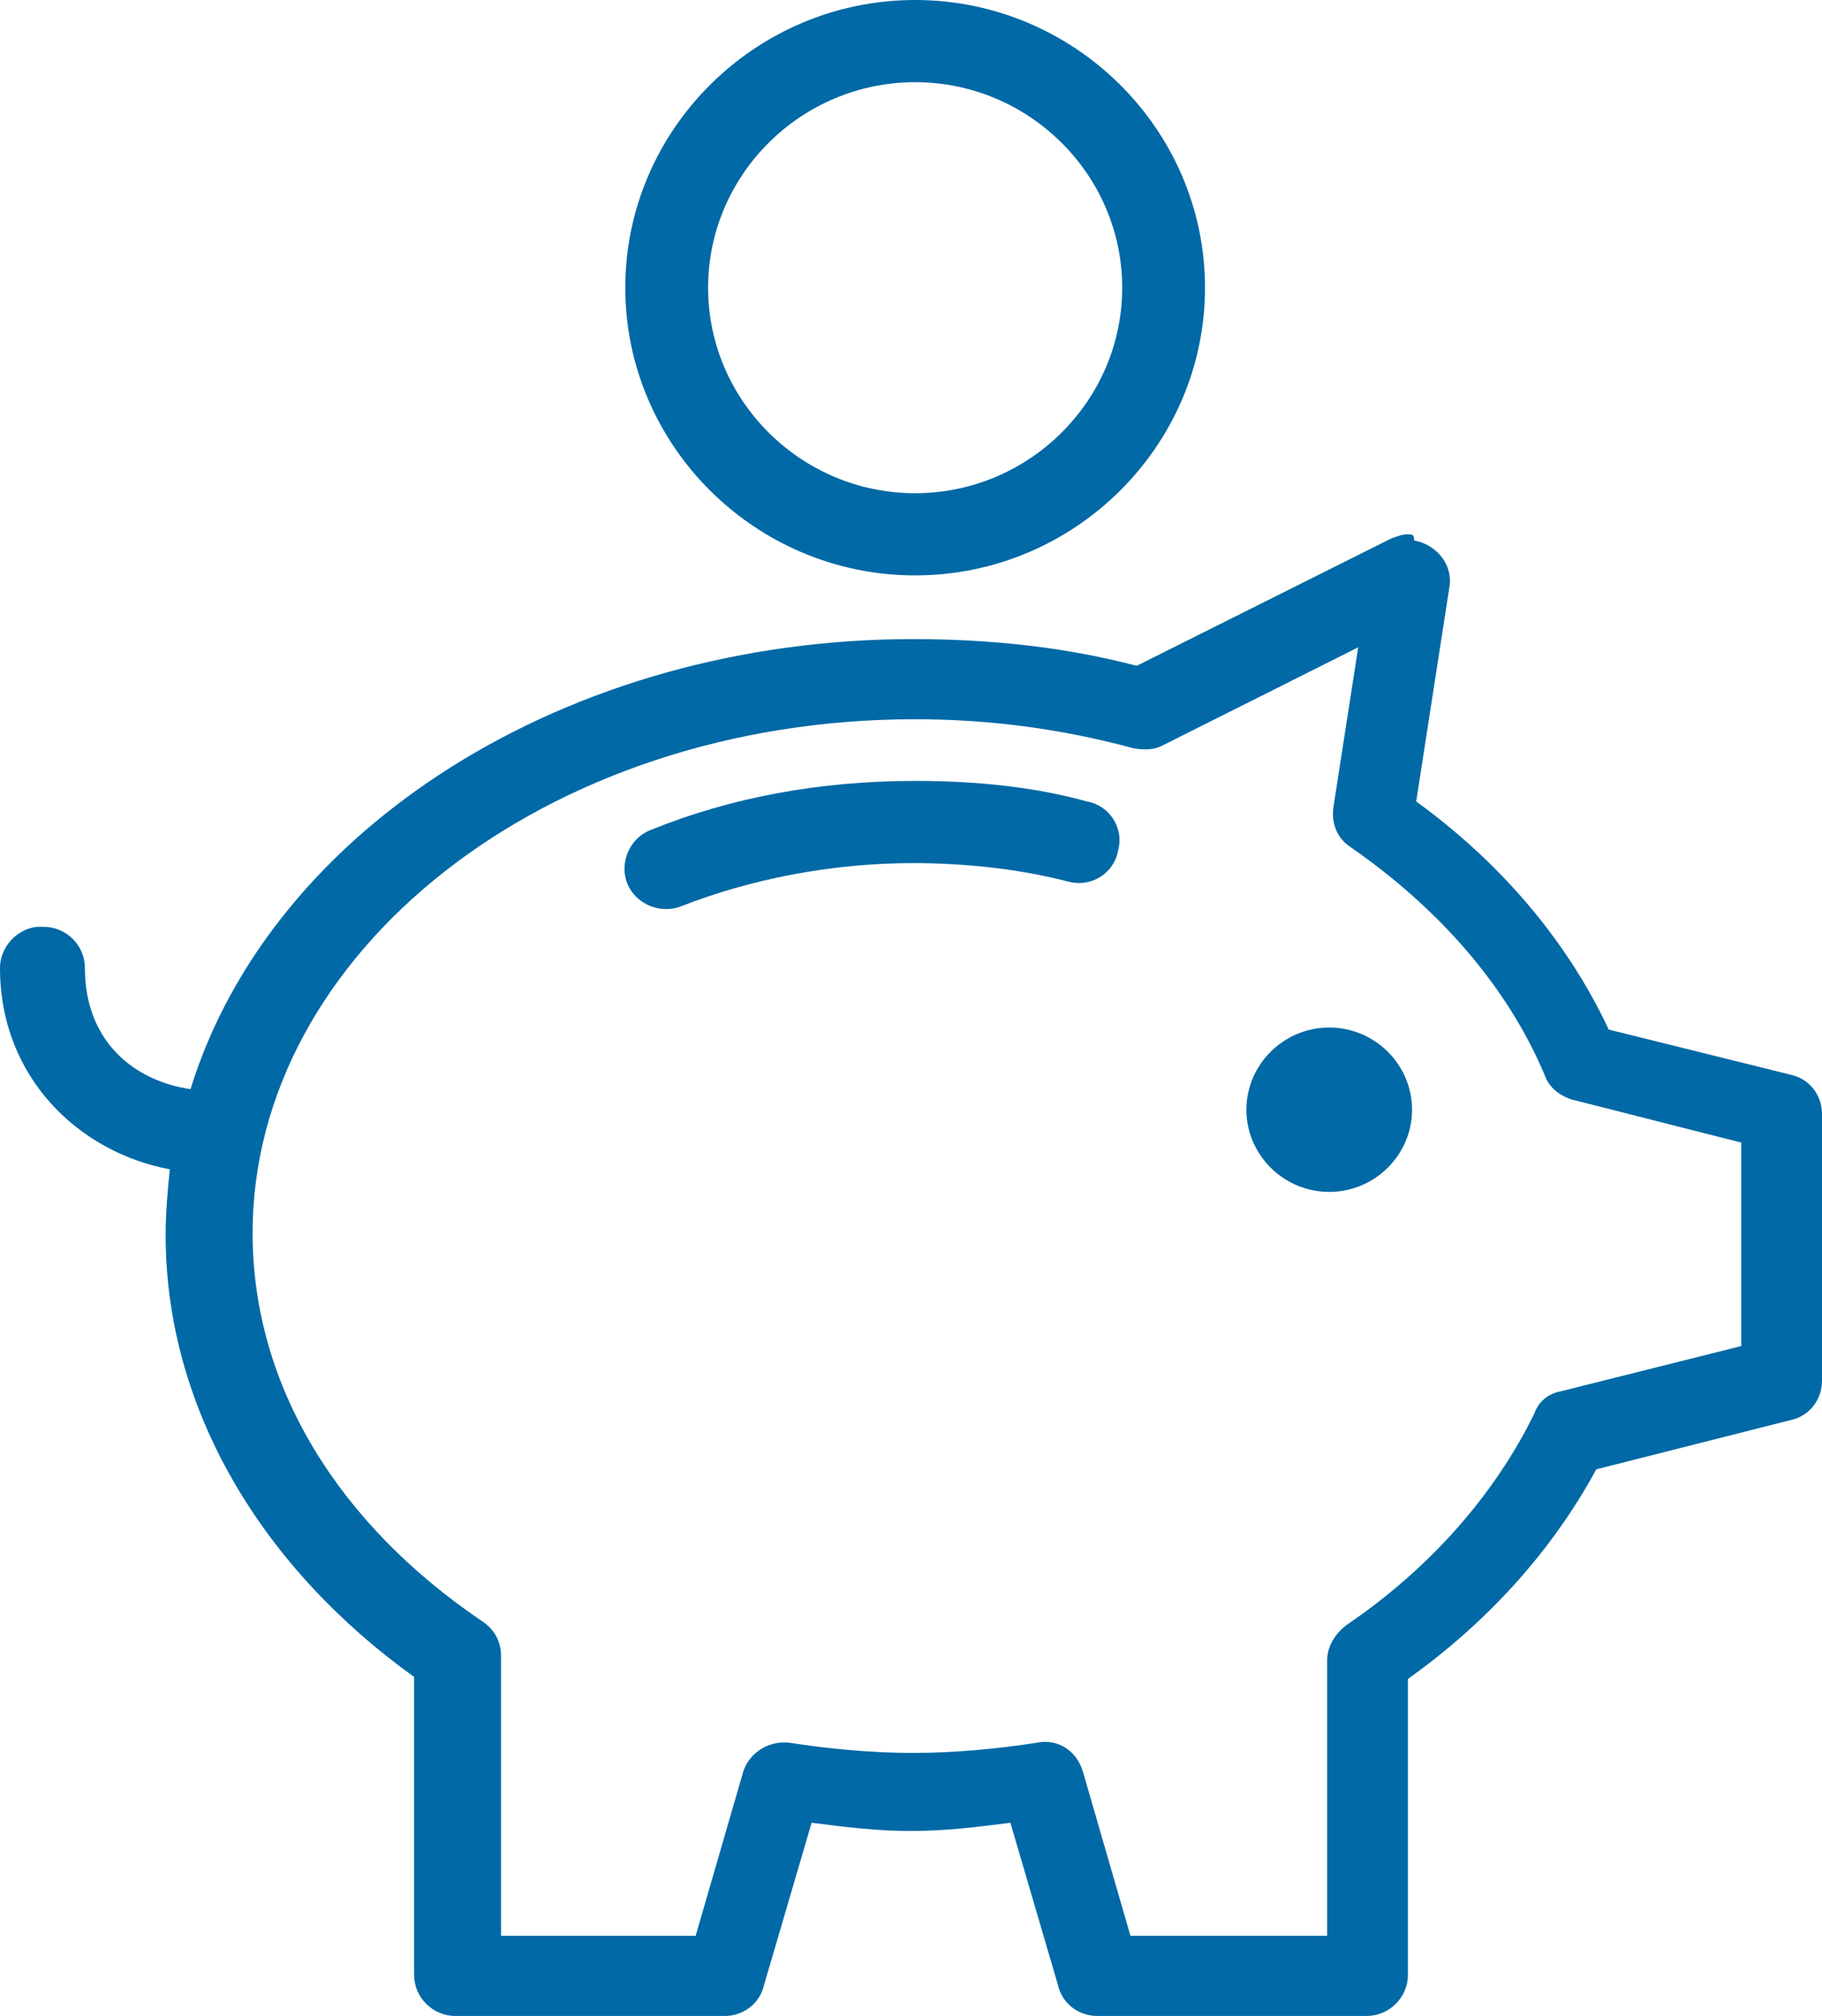 <?xml version="1.0" encoding="UTF-8"?>
<svg width="47px" height="52px" viewBox="0 0 47 52" version="1.1" xmlns="http://www.w3.org/2000/svg" xmlns:xlink="http://www.w3.org/1999/xlink">
    <!-- Generator: Sketch 61 (89581) - https://sketch.com -->
    <title>Piggy Icon</title>
    <desc>Created with Sketch.</desc>
    <g id="HG-Desktop" stroke="none" stroke-width="1" fill="none" fill-rule="evenodd">
        <g id="Savings-Calculator-RESULTS" transform="translate(-255, -1069)" fill="#0069A6" fill-rule="nonzero">
            <g id="Cost-Savings" transform="translate(255, 1069)">
                <g id="Piggy-Icon">
                    <path d="M23.607,0 C19.494,0 16.13,3.339 16.13,7.421 C16.13,11.503 19.494,14.842 23.607,14.842 C27.719,14.842 31.084,11.503 31.084,7.421 C31.084,3.339 27.719,0 23.607,0 Z M23.607,2.12 C26.544,2.12 28.948,4.506 28.948,7.421 C28.948,10.336 26.544,12.722 23.607,12.722 C20.669,12.722 18.266,10.336 18.266,7.421 C18.266,4.506 20.669,2.12 23.607,2.12 Z M36.318,13.782 C36.158,13.782 36.051,13.835 35.891,13.888 L29.322,17.174 C27.506,16.697 25.583,16.485 23.553,16.485 C14.634,16.485 6.997,21.362 4.914,28.094 C3.472,27.882 2.19,26.875 2.19,24.966 C2.19,24.383 1.709,23.906 1.122,23.906 C1.068,23.906 1.015,23.906 0.961,23.906 C0.427,23.959 0,24.436 0,24.966 C0,27.829 2.083,29.737 4.38,30.161 C4.326,30.691 4.273,31.274 4.273,31.857 C4.273,36.416 6.836,40.497 10.682,43.254 L10.682,50.94 C10.682,51.523 11.162,52 11.75,52 L18.693,52 C19.174,52 19.601,51.682 19.708,51.205 L20.936,47.017 C21.791,47.123 22.592,47.229 23.5,47.229 C24.408,47.229 25.209,47.123 26.064,47.017 L27.292,51.205 C27.399,51.682 27.826,52 28.307,52 L35.25,52 C35.837,52 36.318,51.523 36.318,50.94 L36.318,43.307 C38.401,41.823 40.057,39.967 41.178,37.9 L46.199,36.628 C46.68,36.522 47,36.098 47,35.621 L47,28.73 C47,28.253 46.68,27.829 46.199,27.723 L41.499,26.557 C40.431,24.277 38.722,22.263 36.532,20.673 L37.386,15.16 C37.493,14.577 37.066,14.047 36.478,13.941 C36.478,13.782 36.425,13.782 36.318,13.782 L36.318,13.782 Z M35.036,16.697 L34.395,20.832 C34.342,21.256 34.502,21.627 34.823,21.839 C37.119,23.429 38.882,25.443 39.843,27.723 C39.95,28.041 40.217,28.253 40.538,28.359 L44.917,29.472 L44.917,34.72 L40.27,35.886 C39.95,35.939 39.683,36.151 39.576,36.469 C38.561,38.536 36.906,40.444 34.716,41.929 C34.449,42.141 34.235,42.459 34.235,42.83 L34.235,49.933 L29.161,49.933 L27.933,45.692 C27.773,45.162 27.292,44.844 26.758,44.95 C25.743,45.109 24.622,45.215 23.553,45.215 C22.485,45.215 21.364,45.109 20.349,44.95 C19.815,44.897 19.334,45.215 19.174,45.692 L17.945,49.933 L12.925,49.933 L12.925,42.724 C12.925,42.353 12.765,42.035 12.444,41.823 C8.759,39.331 6.516,35.78 6.516,31.804 C6.516,24.595 14.047,18.552 23.607,18.552 C25.583,18.552 27.452,18.818 29.215,19.295 C29.482,19.348 29.749,19.348 29.962,19.242 L35.036,16.697 L35.036,16.697 Z M23.607,20.143 C21.15,20.143 18.853,20.567 16.77,21.415 C16.236,21.627 15.969,22.263 16.183,22.793 C16.397,23.323 17.038,23.588 17.572,23.376 C17.572,23.376 17.572,23.376 17.572,23.376 C19.334,22.687 21.417,22.263 23.553,22.263 C24.942,22.263 26.331,22.422 27.559,22.74 C28.147,22.899 28.734,22.528 28.841,21.945 C29.001,21.362 28.627,20.779 28.04,20.673 C28.04,20.673 28.04,20.673 28.04,20.673 C26.705,20.302 25.209,20.143 23.607,20.143 Z M34.289,26.504 C33.114,26.504 32.152,27.458 32.152,28.624 C32.152,29.79 33.114,30.744 34.289,30.744 C35.464,30.744 36.425,29.79 36.425,28.624 C36.425,27.458 35.464,26.504 34.289,26.504 Z" id="Shape"></path>
                </g>
            </g>
        </g>
    </g>
</svg>